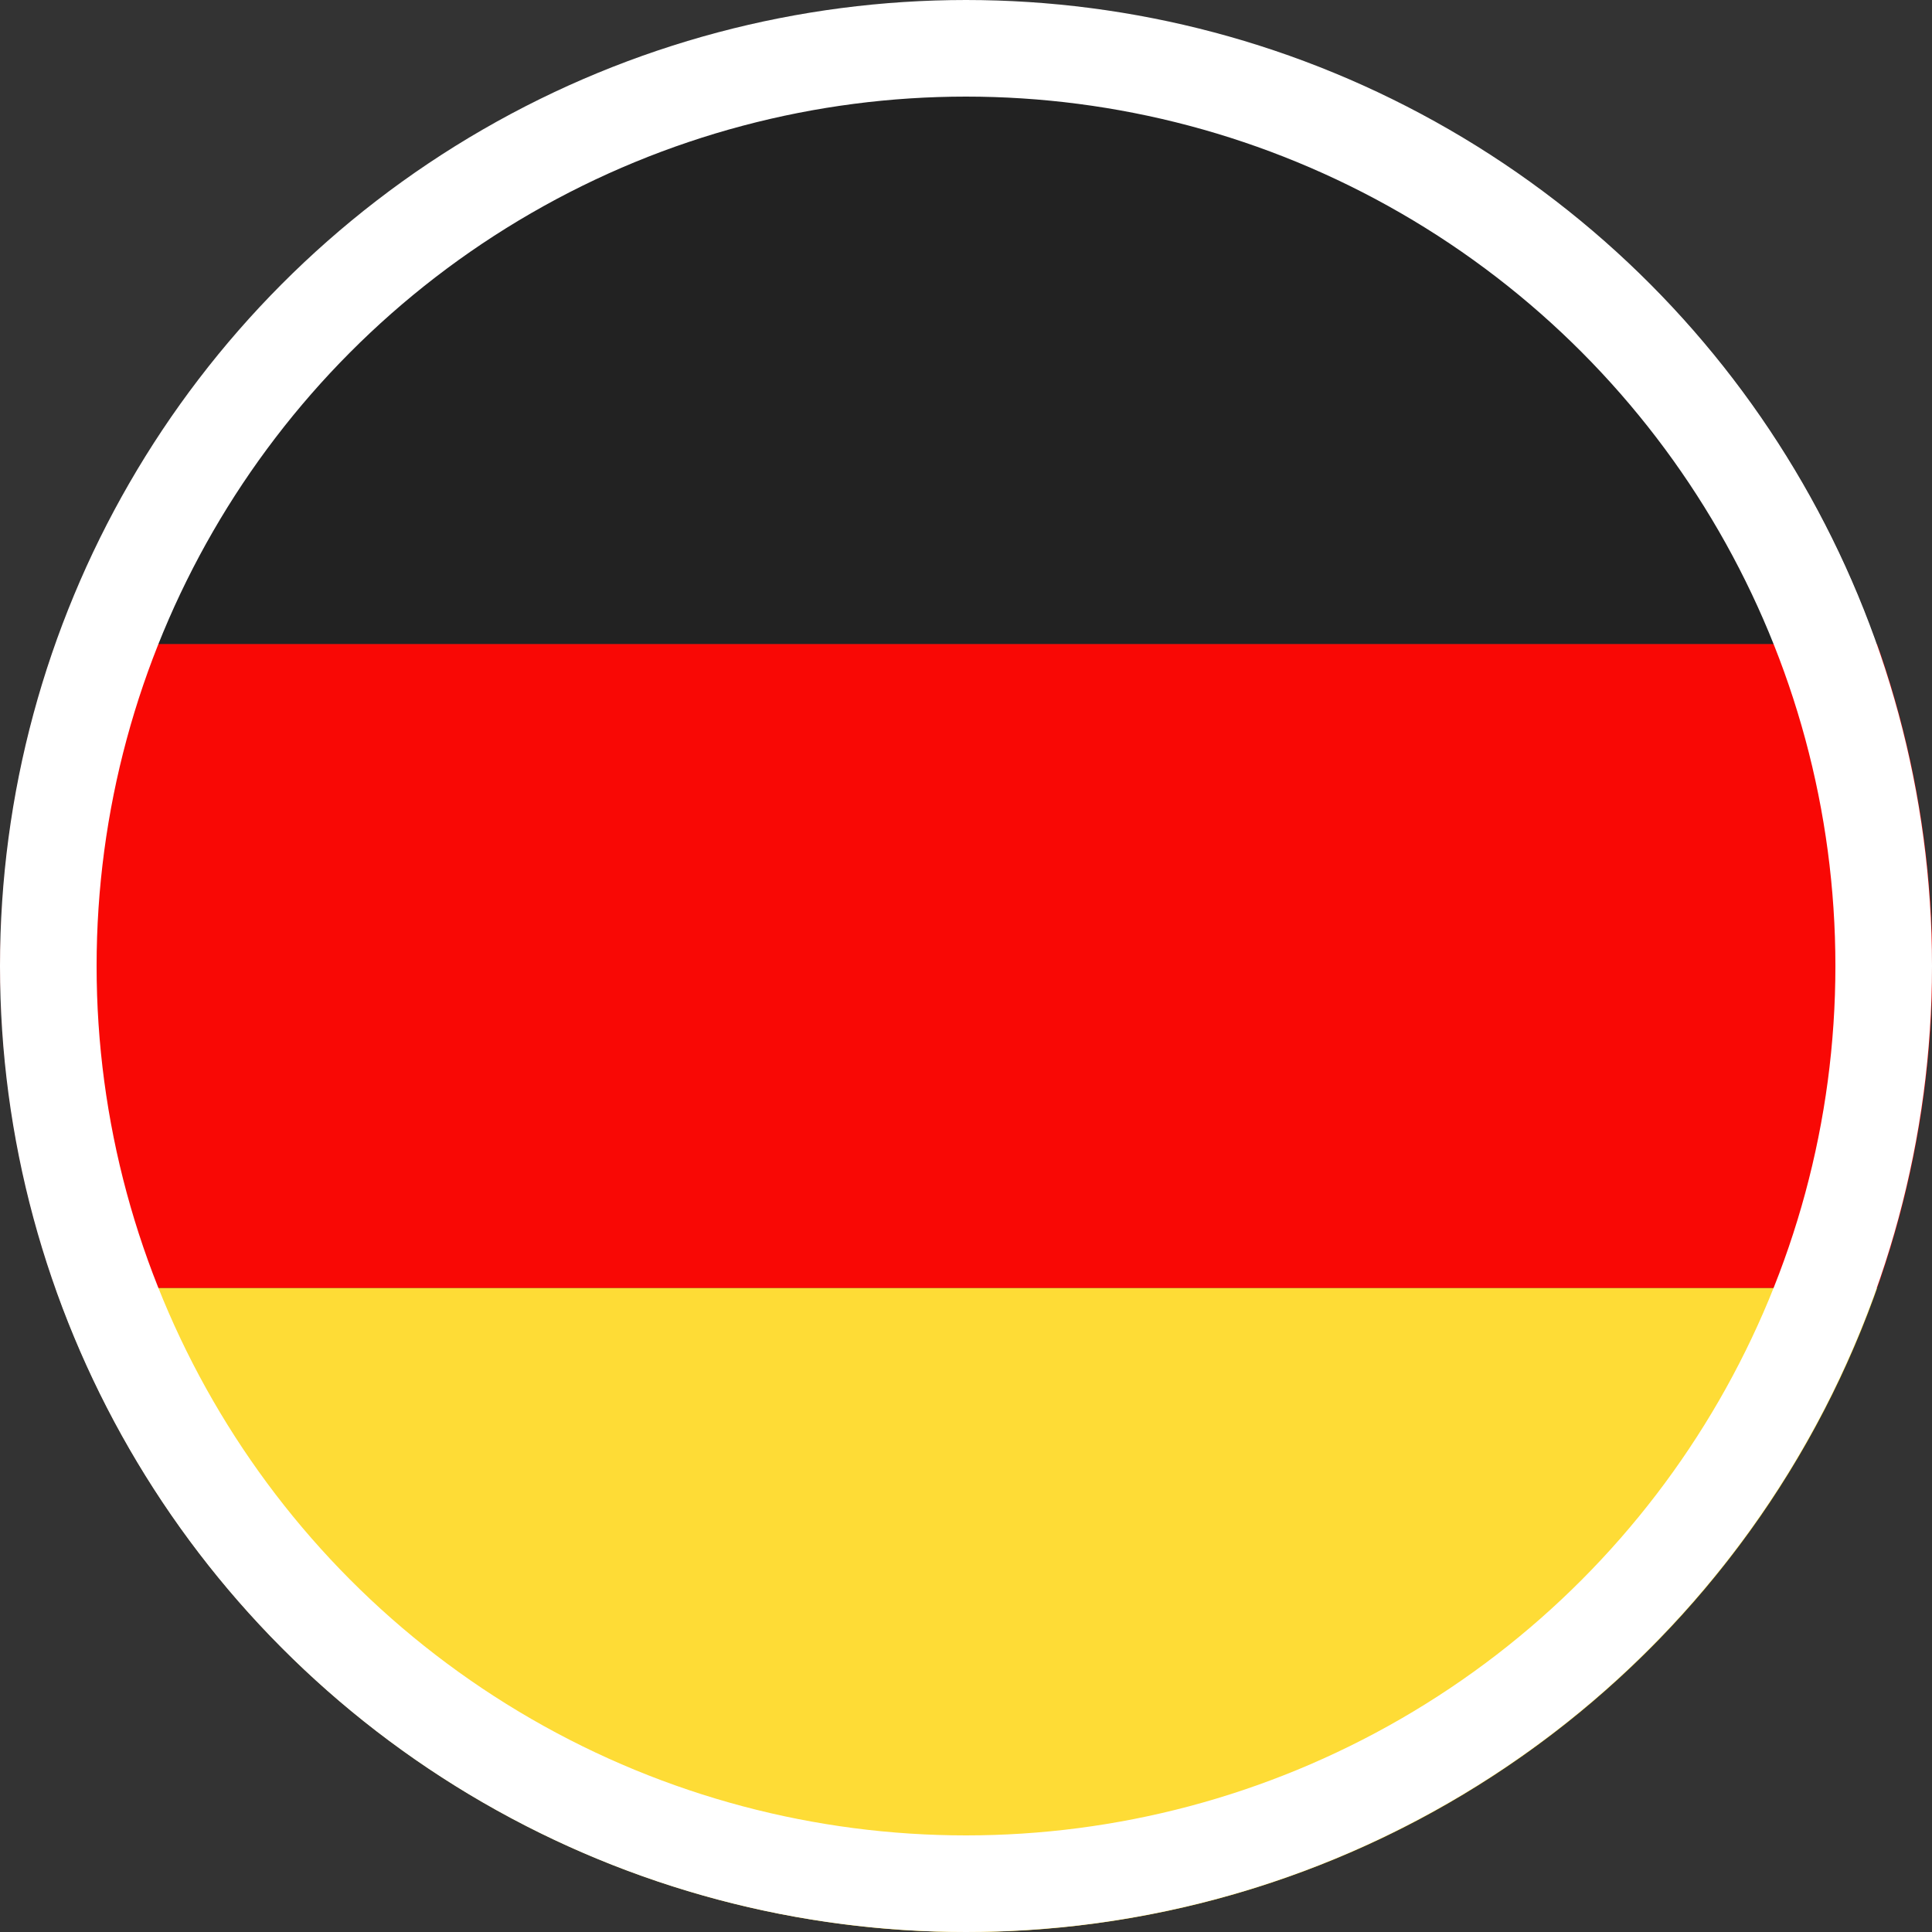 <svg xmlns="http://www.w3.org/2000/svg" xmlns:xlink="http://www.w3.org/1999/xlink" width="20" height="20" viewBox="0 0 20 20">
  <rect x="0" y="0" width="20" height="20" fill="#333333" stroke="none"/>
  <defs>
    <clipPath id="clip-path">
      <path id="Path_54103" data-name="Path 54103" d="M24.3,0a10,10,0,1,0,10,10A10,10,0,0,0,24.3,0Z" transform="translate(-14.296 0.001)" fill="none"/>
    </clipPath>
  </defs>
  <g id="Group_41012" data-name="Group 41012" transform="translate(-81 -10)">
    <g id="Group_40793" data-name="Group 40793" transform="translate(81 10)">
      <g id="Group_40788" data-name="Group 40788" transform="translate(0 0)" clip-path="url(#clip-path)">
        <rect id="Rectangle_13789" data-name="Rectangle 13789" width="30" height="6.667" transform="translate(-5.043 0)" fill="#222"/>
        <rect id="Rectangle_13790" data-name="Rectangle 13790" width="30" height="6.667" transform="translate(-5.043 6.667)" fill="#f90805"/>
        <rect id="Rectangle_13791" data-name="Rectangle 13791" width="30" height="6.666" transform="translate(-5.043 13.334)" fill="#fedc36"/>
      </g>
    </g>
    <g id="Ellipse_44" data-name="Ellipse 44" transform="translate(81 10)" fill="none" stroke="#fff" stroke-width="1">
      <circle cx="10" cy="10" r="10" stroke="none"/>
      <circle cx="10" cy="10" r="9.5" fill="none"/>
    </g>
  </g>
</svg>

